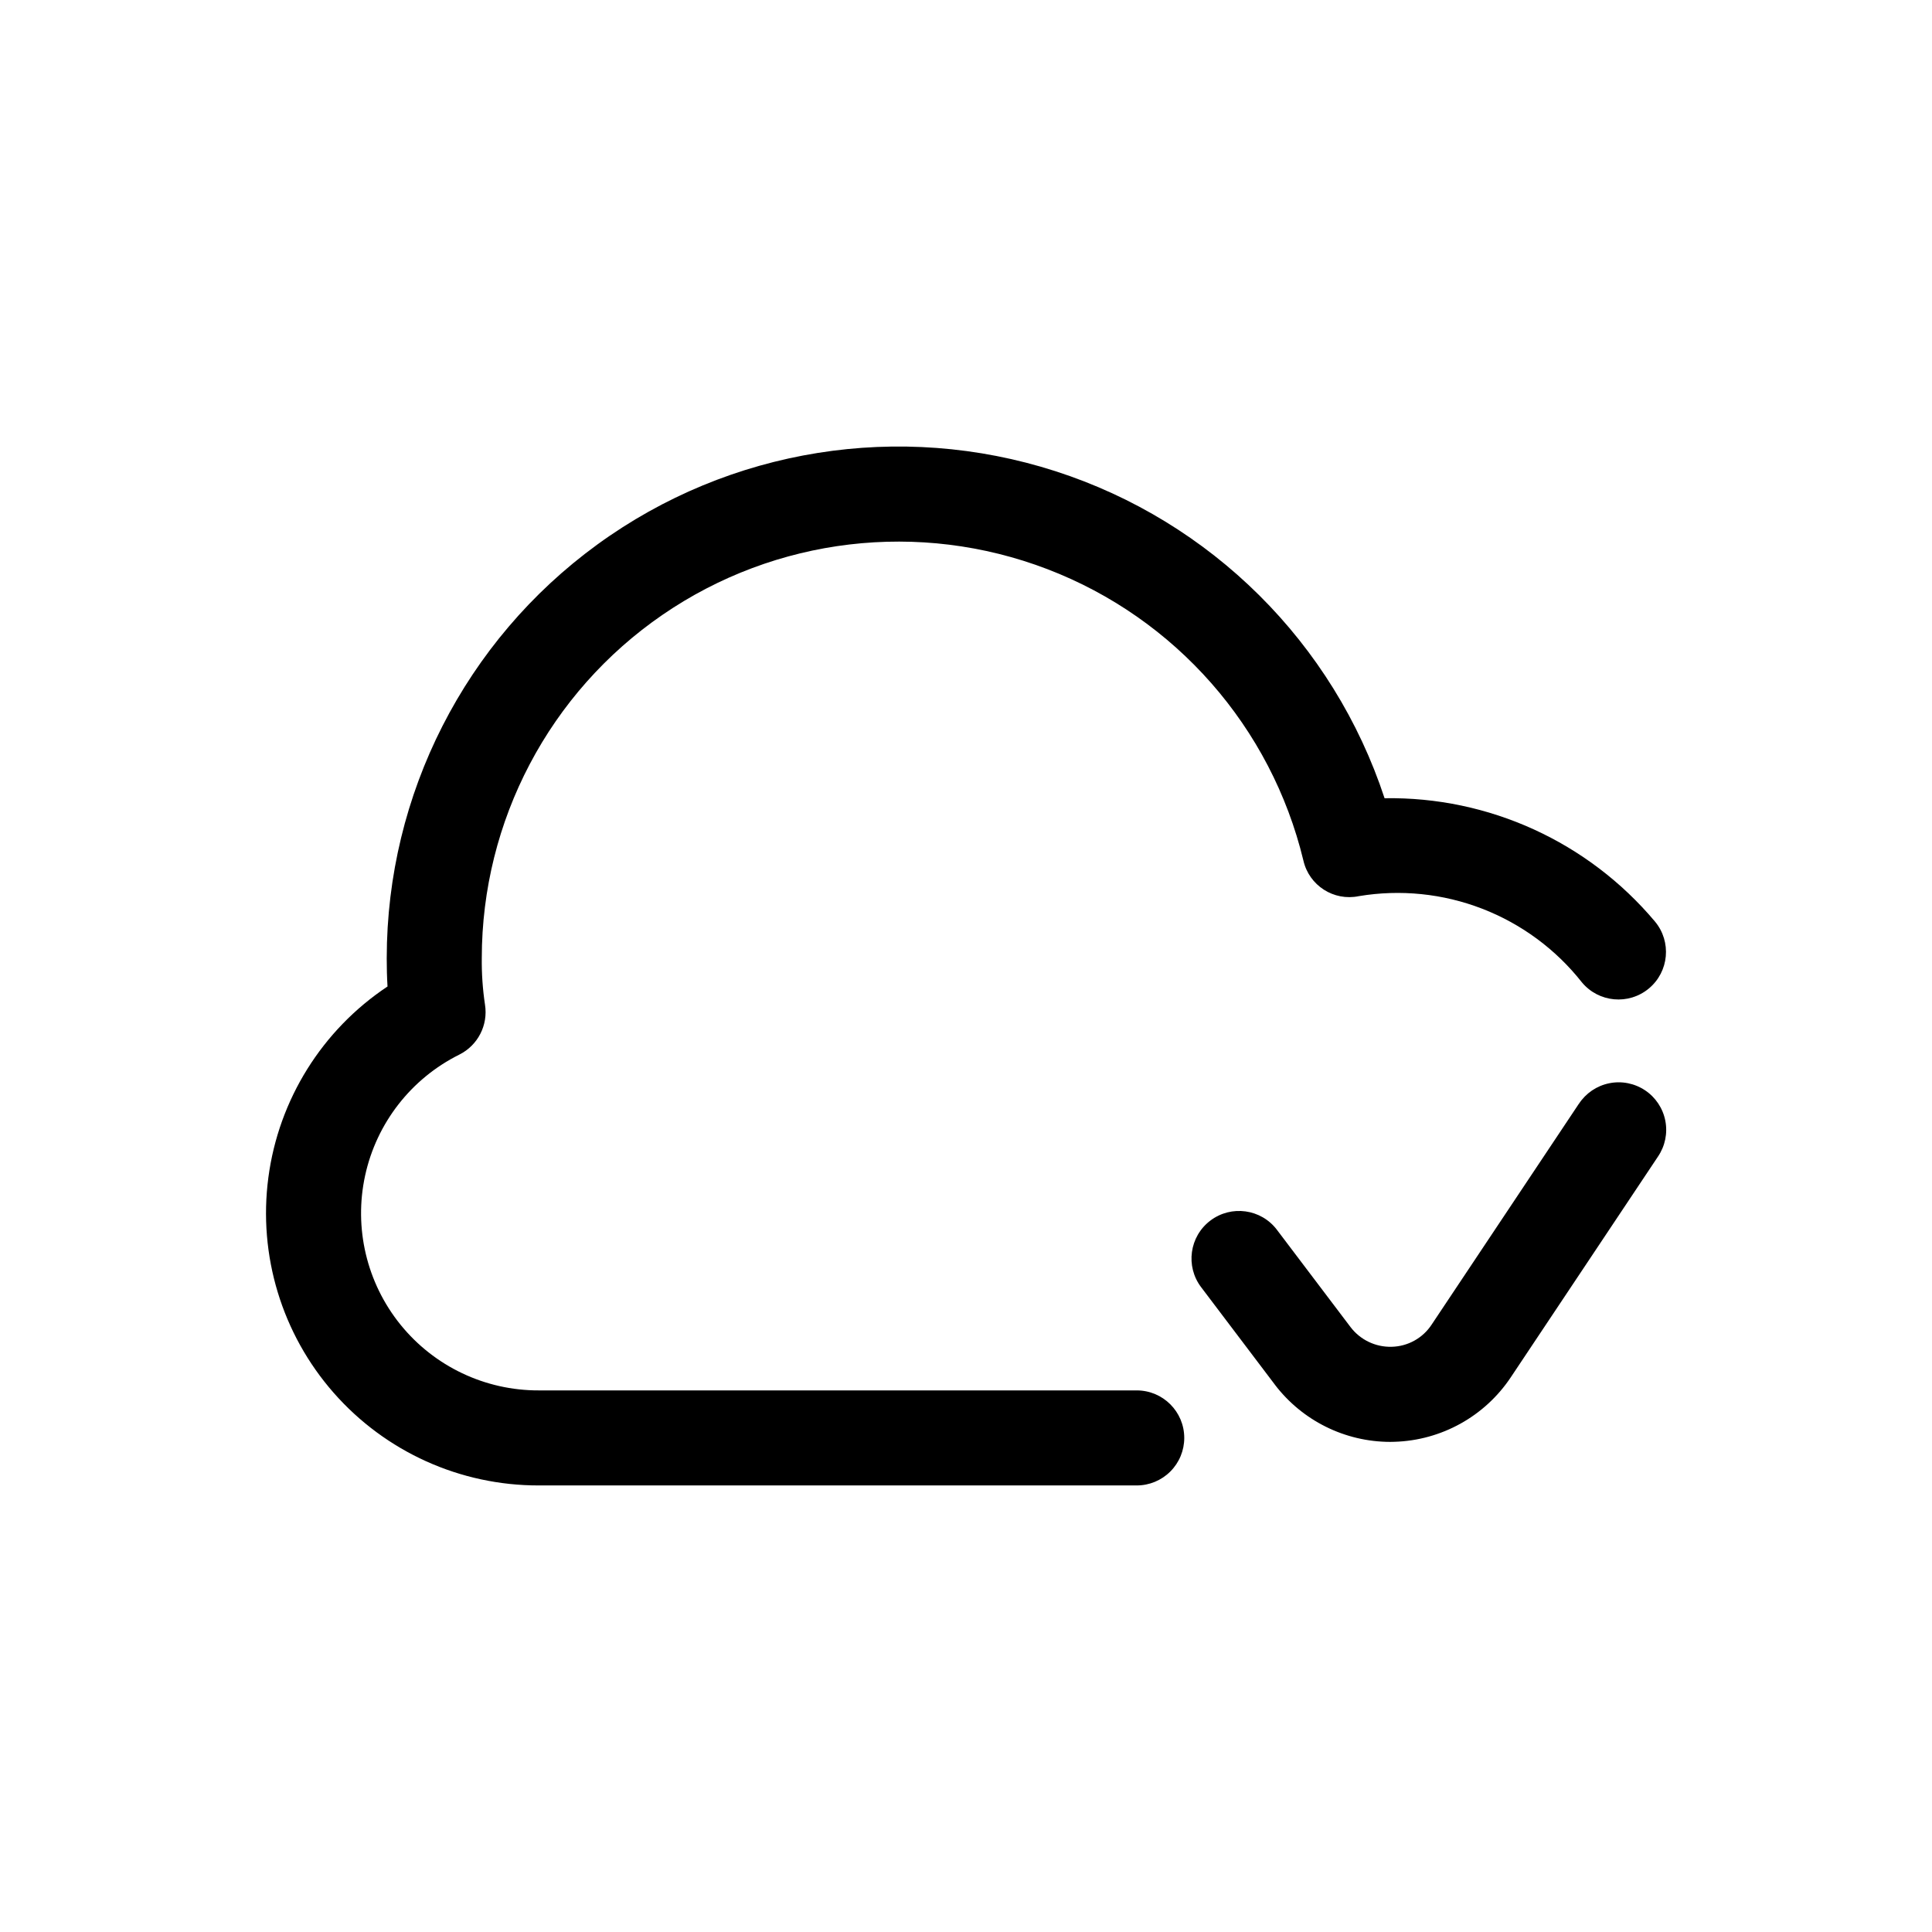 <?xml version="1.0" encoding="UTF-8"?>
<!-- Uploaded to: ICON Repo, www.iconrepo.com, Generator: ICON Repo Mixer Tools -->
<svg fill="#000000" width="800px" height="800px" version="1.1" viewBox="144 144 512 512" xmlns="http://www.w3.org/2000/svg">
 <path d="m457.84 525.06c0 3.344-1.328 6.547-3.691 8.906-2.359 2.363-5.566 3.691-8.906 3.691h-158.45 0.004c-20.816 0.043-40.633-8.902-54.367-24.543-13.734-15.637-20.043-36.445-17.309-57.078 2.731-20.633 14.242-39.082 31.574-50.605-0.148-2.457-0.211-4.957-0.211-7.578h0.004c0.031-43.336 20.773-84.051 55.812-109.55 35.039-25.504 80.16-32.723 121.41-19.43 41.246 13.293 73.66 45.5 87.215 86.668 27.59-0.453 53.91 11.551 71.66 32.68 4.453 5.344 3.727 13.289-1.617 17.738-5.348 4.453-13.293 3.727-17.742-1.617-6.902-8.758-16.027-15.496-26.426-19.52-10.395-4.019-21.684-5.172-32.676-3.336-6.66 1.395-13.211-2.812-14.715-9.449-8.523-35.32-33.883-64.191-67.812-77.195-33.934-13.004-72.09-8.477-102.04 12.102-29.949 20.578-47.855 54.578-47.879 90.914-0.051 4.141 0.234 8.281 0.848 12.375 0.871 5.43-1.883 10.793-6.801 13.25-12.746 6.34-21.93 18.121-24.961 32.031-3.035 13.91 0.406 28.445 9.355 39.52 8.949 11.07 22.441 17.484 36.676 17.438h158.45c6.953 0 12.594 5.641 12.594 12.594zm104.57-88.539-39.016 58.523c-2.348 3.578-6.305 5.769-10.582 5.867-4.266 0.117-8.328-1.828-10.91-5.227l-19.496-25.766v-0.004c-4.195-5.547-12.098-6.644-17.648-2.445-5.551 4.199-6.644 12.102-2.445 17.648l19.496 25.766-0.004 0.004c7.269 9.582 18.602 15.215 30.629 15.227l1.133-0.023h-0.004c12.426-0.379 23.898-6.738 30.801-17.074l39.02-58.516c1.887-2.781 2.59-6.199 1.945-9.496-0.645-3.301-2.578-6.203-5.375-8.066-2.797-1.863-6.223-2.535-9.512-1.859-3.293 0.672-6.18 2.633-8.02 5.449z"/>
</svg>